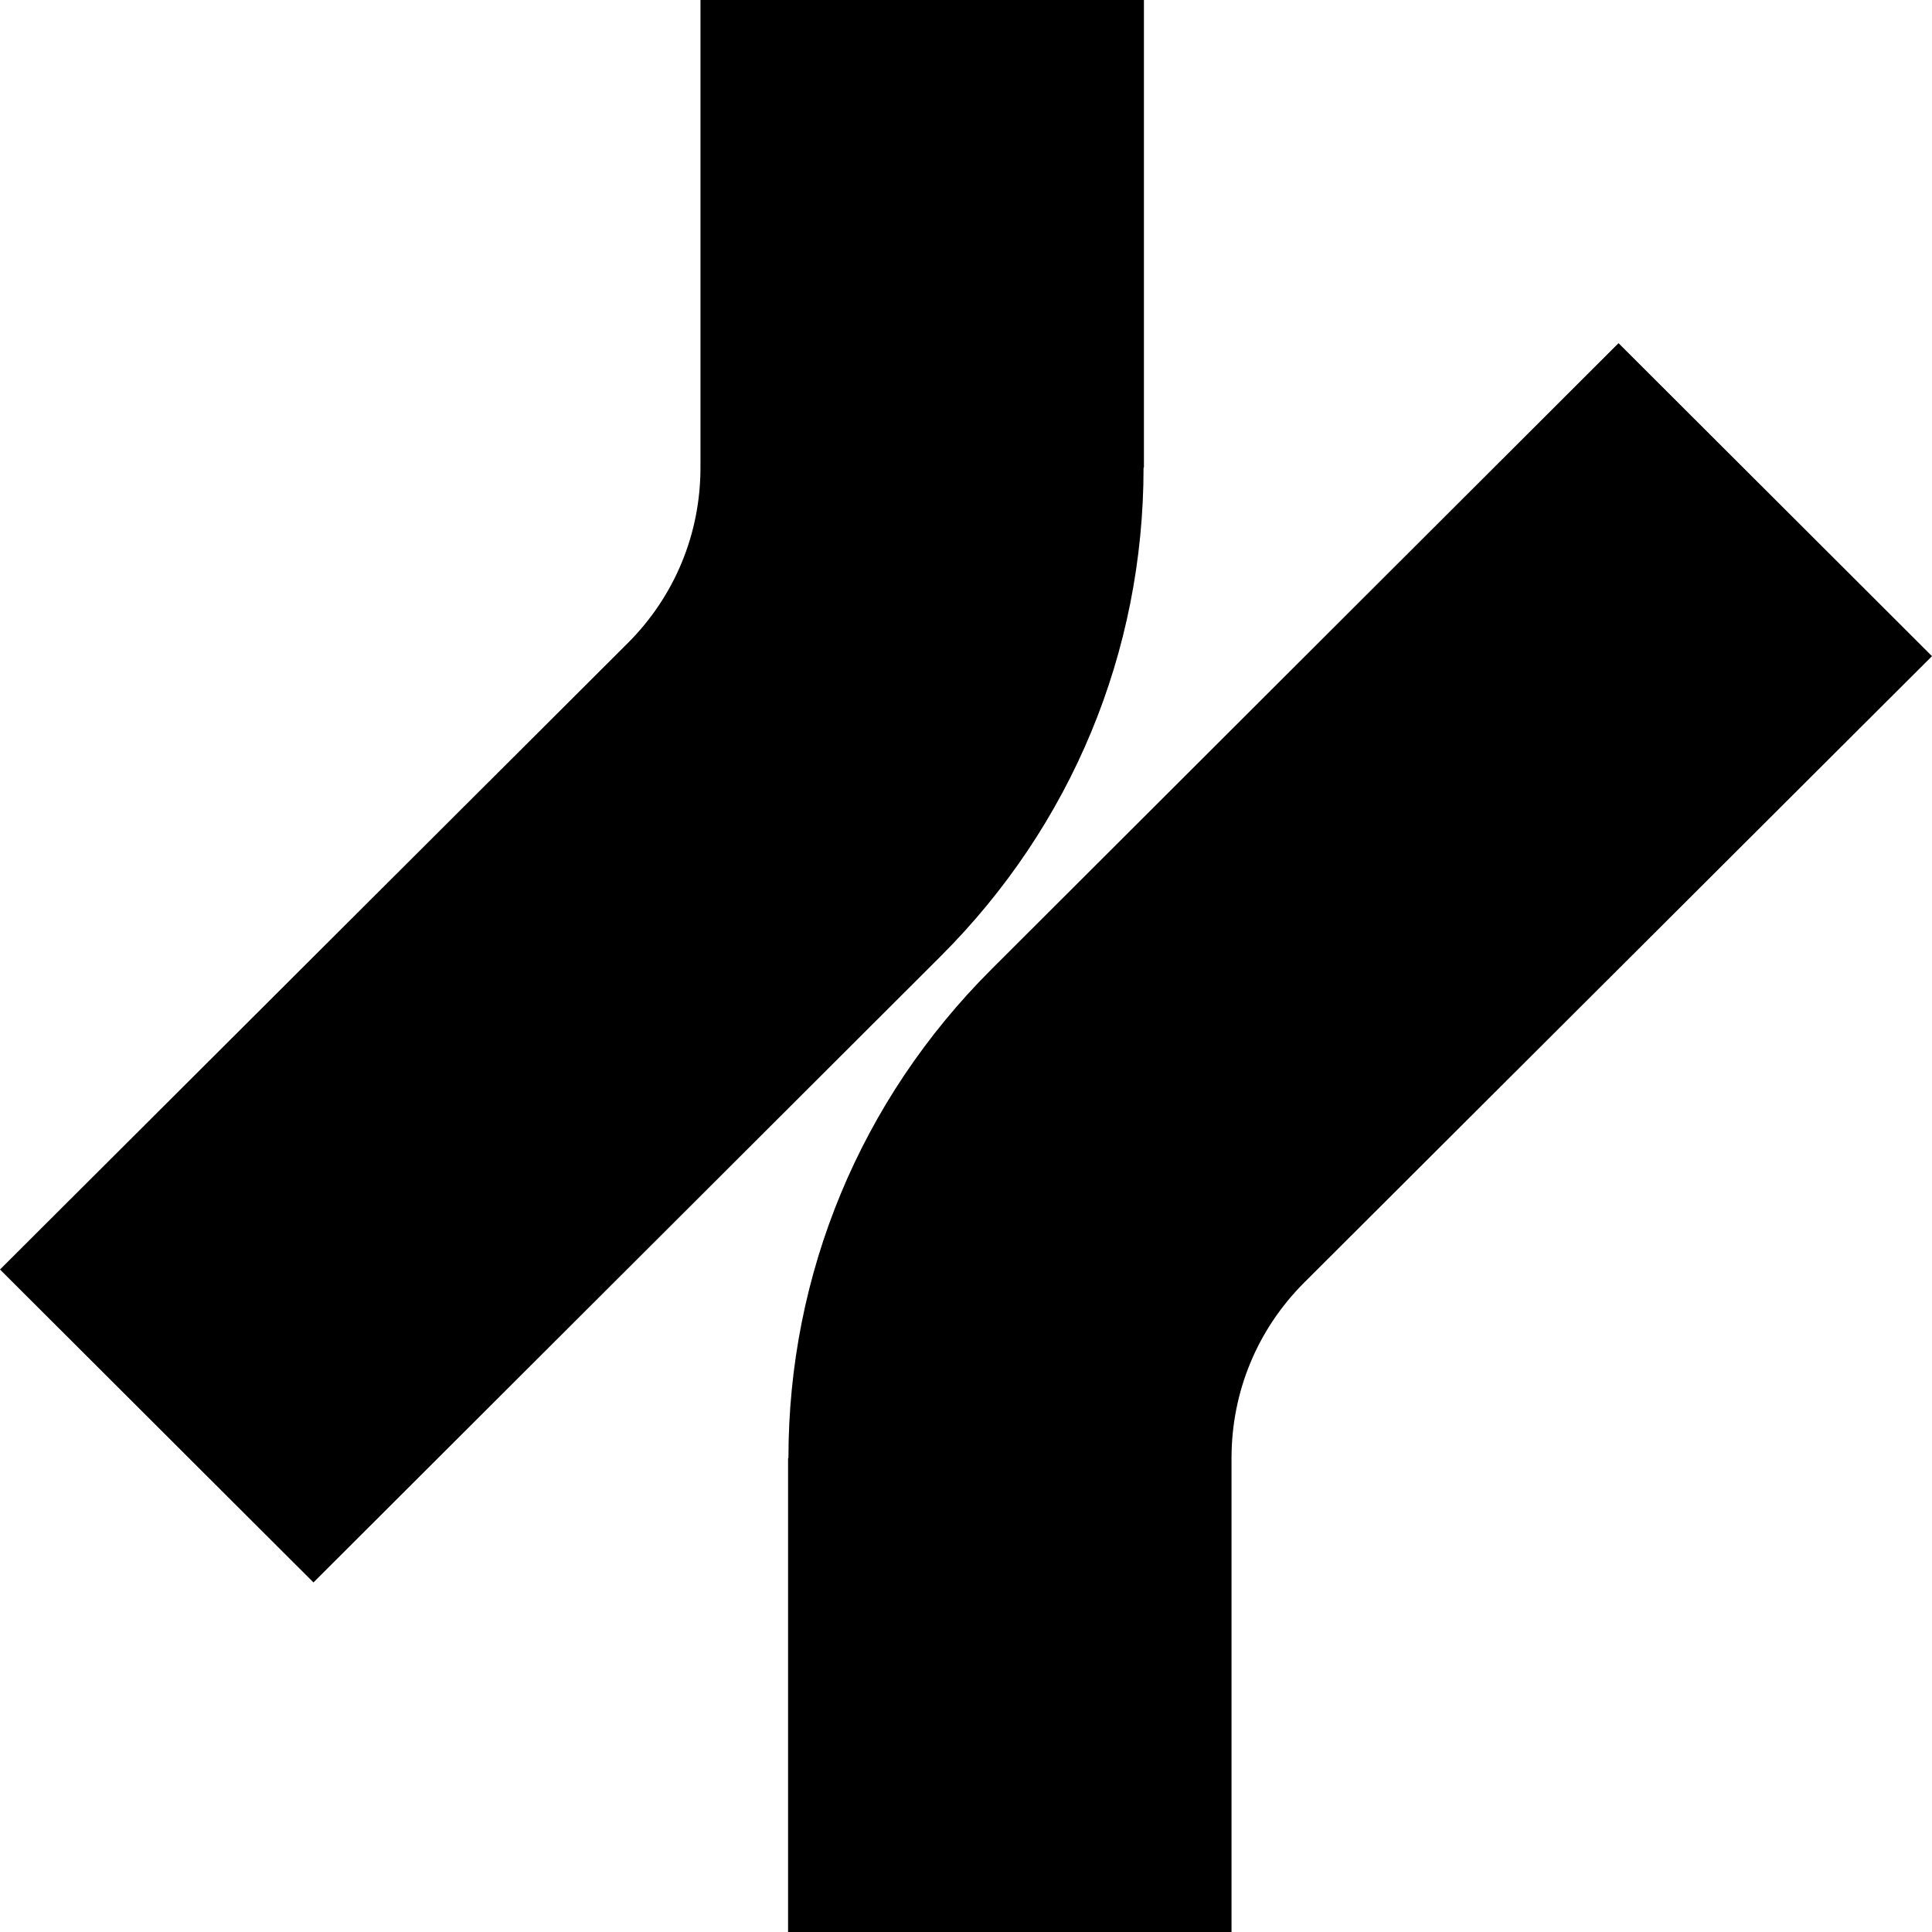 <svg width="32" height="32" viewBox="0 0 32 32" fill="none" xmlns="http://www.w3.org/2000/svg">
<path d="M13.053 32L13.053 24.15L13.059 24.15C13.059 21.098 14.252 18.221 16.418 16.058L26.808 5.684L32 10.868L21.603 21.242C20.825 22.019 20.398 23.053 20.398 24.15L20.398 32L13.053 32Z" fill="black"/>
<path d="M18.947 -5.8569e-07L18.947 7.745L18.941 7.745C18.941 10.797 17.748 13.674 15.582 15.837L5.192 26.21L2.3746e-06 21.027L10.397 10.653C11.175 9.876 11.602 8.842 11.602 7.745L11.602 -9.15288e-07L18.947 -5.8569e-07Z" fill="black"/>
</svg>
